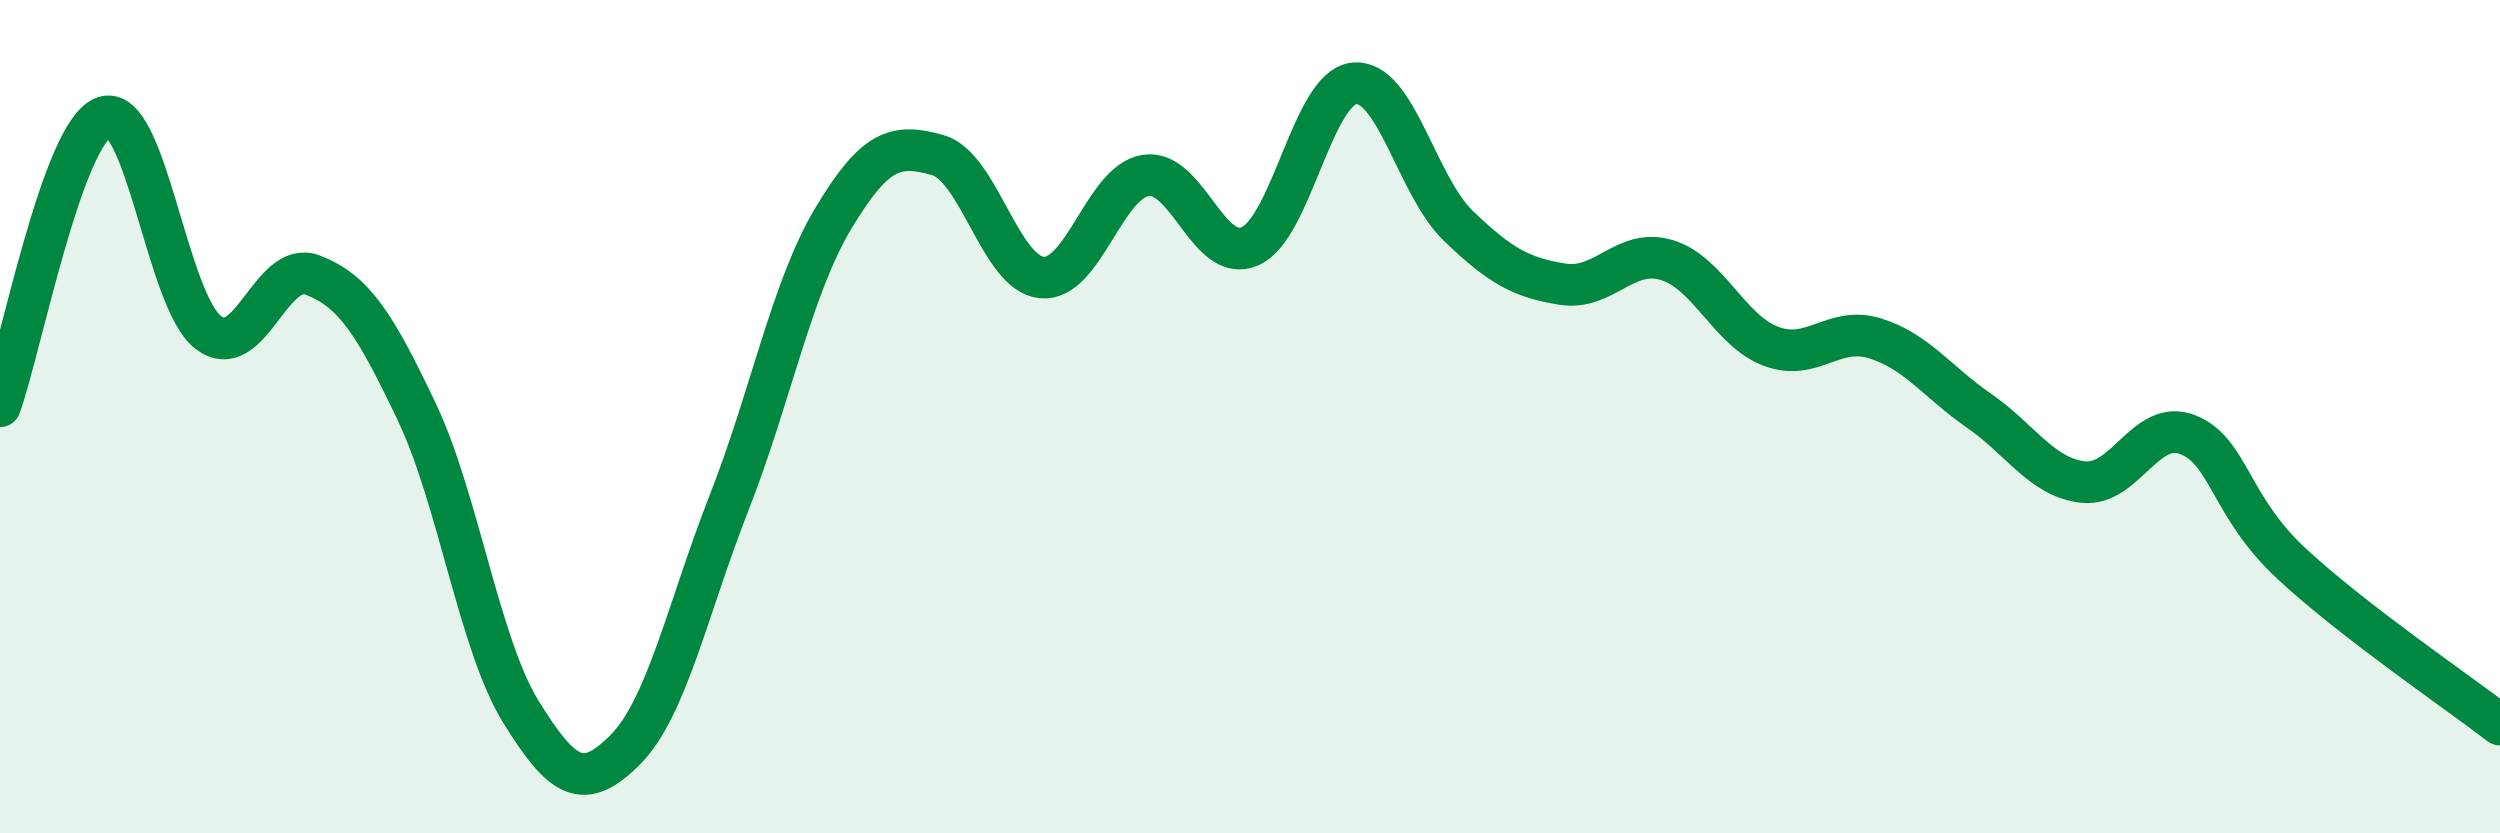 
    <svg width="60" height="20" viewBox="0 0 60 20" xmlns="http://www.w3.org/2000/svg">
      <path
        d="M 0,9.75 C 0.5,8.36 1.5,3.16 2.5,2.81 C 3.5,2.46 4,7.22 5,7.98 C 6,8.74 6.5,6.22 7.5,6.6 C 8.5,6.98 9,7.78 10,9.88 C 11,11.98 11.5,15.46 12.5,17.08 C 13.5,18.7 14,19 15,18 C 16,17 16.5,14.61 17.5,12.06 C 18.5,9.51 19,6.91 20,5.24 C 21,3.57 21.5,3.44 22.5,3.72 C 23.5,4 24,6.56 25,6.66 C 26,6.76 26.5,4.36 27.5,4.21 C 28.5,4.06 29,6.35 30,5.91 C 31,5.47 31.5,2.1 32.5,2 C 33.5,1.9 34,4.46 35,5.42 C 36,6.38 36.5,6.66 37.5,6.82 C 38.5,6.98 39,5.94 40,6.24 C 41,6.54 41.5,7.93 42.5,8.31 C 43.5,8.69 44,7.81 45,8.12 C 46,8.43 46.5,9.17 47.5,9.86 C 48.5,10.55 49,11.46 50,11.57 C 51,11.68 51.5,10.04 52.5,10.43 C 53.5,10.82 53.5,12.14 55,13.53 C 56.5,14.92 59,16.62 60,17.39L60 20L0 20Z"
        fill="#008740"
        opacity="0.1"
        stroke-linecap="round"
        stroke-linejoin="round"
      />
      <path
        d="M 0,9.75 C 0.5,8.36 1.5,3.16 2.5,2.81 C 3.5,2.46 4,7.22 5,7.98 C 6,8.74 6.5,6.22 7.5,6.6 C 8.5,6.98 9,7.78 10,9.88 C 11,11.98 11.5,15.46 12.5,17.08 C 13.5,18.7 14,19 15,18 C 16,17 16.5,14.61 17.5,12.06 C 18.5,9.51 19,6.91 20,5.24 C 21,3.57 21.5,3.44 22.5,3.72 C 23.5,4 24,6.56 25,6.66 C 26,6.76 26.5,4.36 27.5,4.21 C 28.5,4.06 29,6.35 30,5.91 C 31,5.47 31.5,2.1 32.5,2 C 33.5,1.9 34,4.46 35,5.42 C 36,6.38 36.5,6.66 37.5,6.82 C 38.5,6.98 39,5.94 40,6.24 C 41,6.54 41.5,7.93 42.5,8.31 C 43.5,8.69 44,7.81 45,8.12 C 46,8.43 46.5,9.17 47.5,9.86 C 48.5,10.55 49,11.46 50,11.57 C 51,11.68 51.5,10.04 52.5,10.43 C 53.5,10.82 53.5,12.14 55,13.53 C 56.5,14.92 59,16.62 60,17.39"
        stroke="#008740"
        stroke-width="1"
        fill="none"
        stroke-linecap="round"
        stroke-linejoin="round"
      />
    </svg>
  